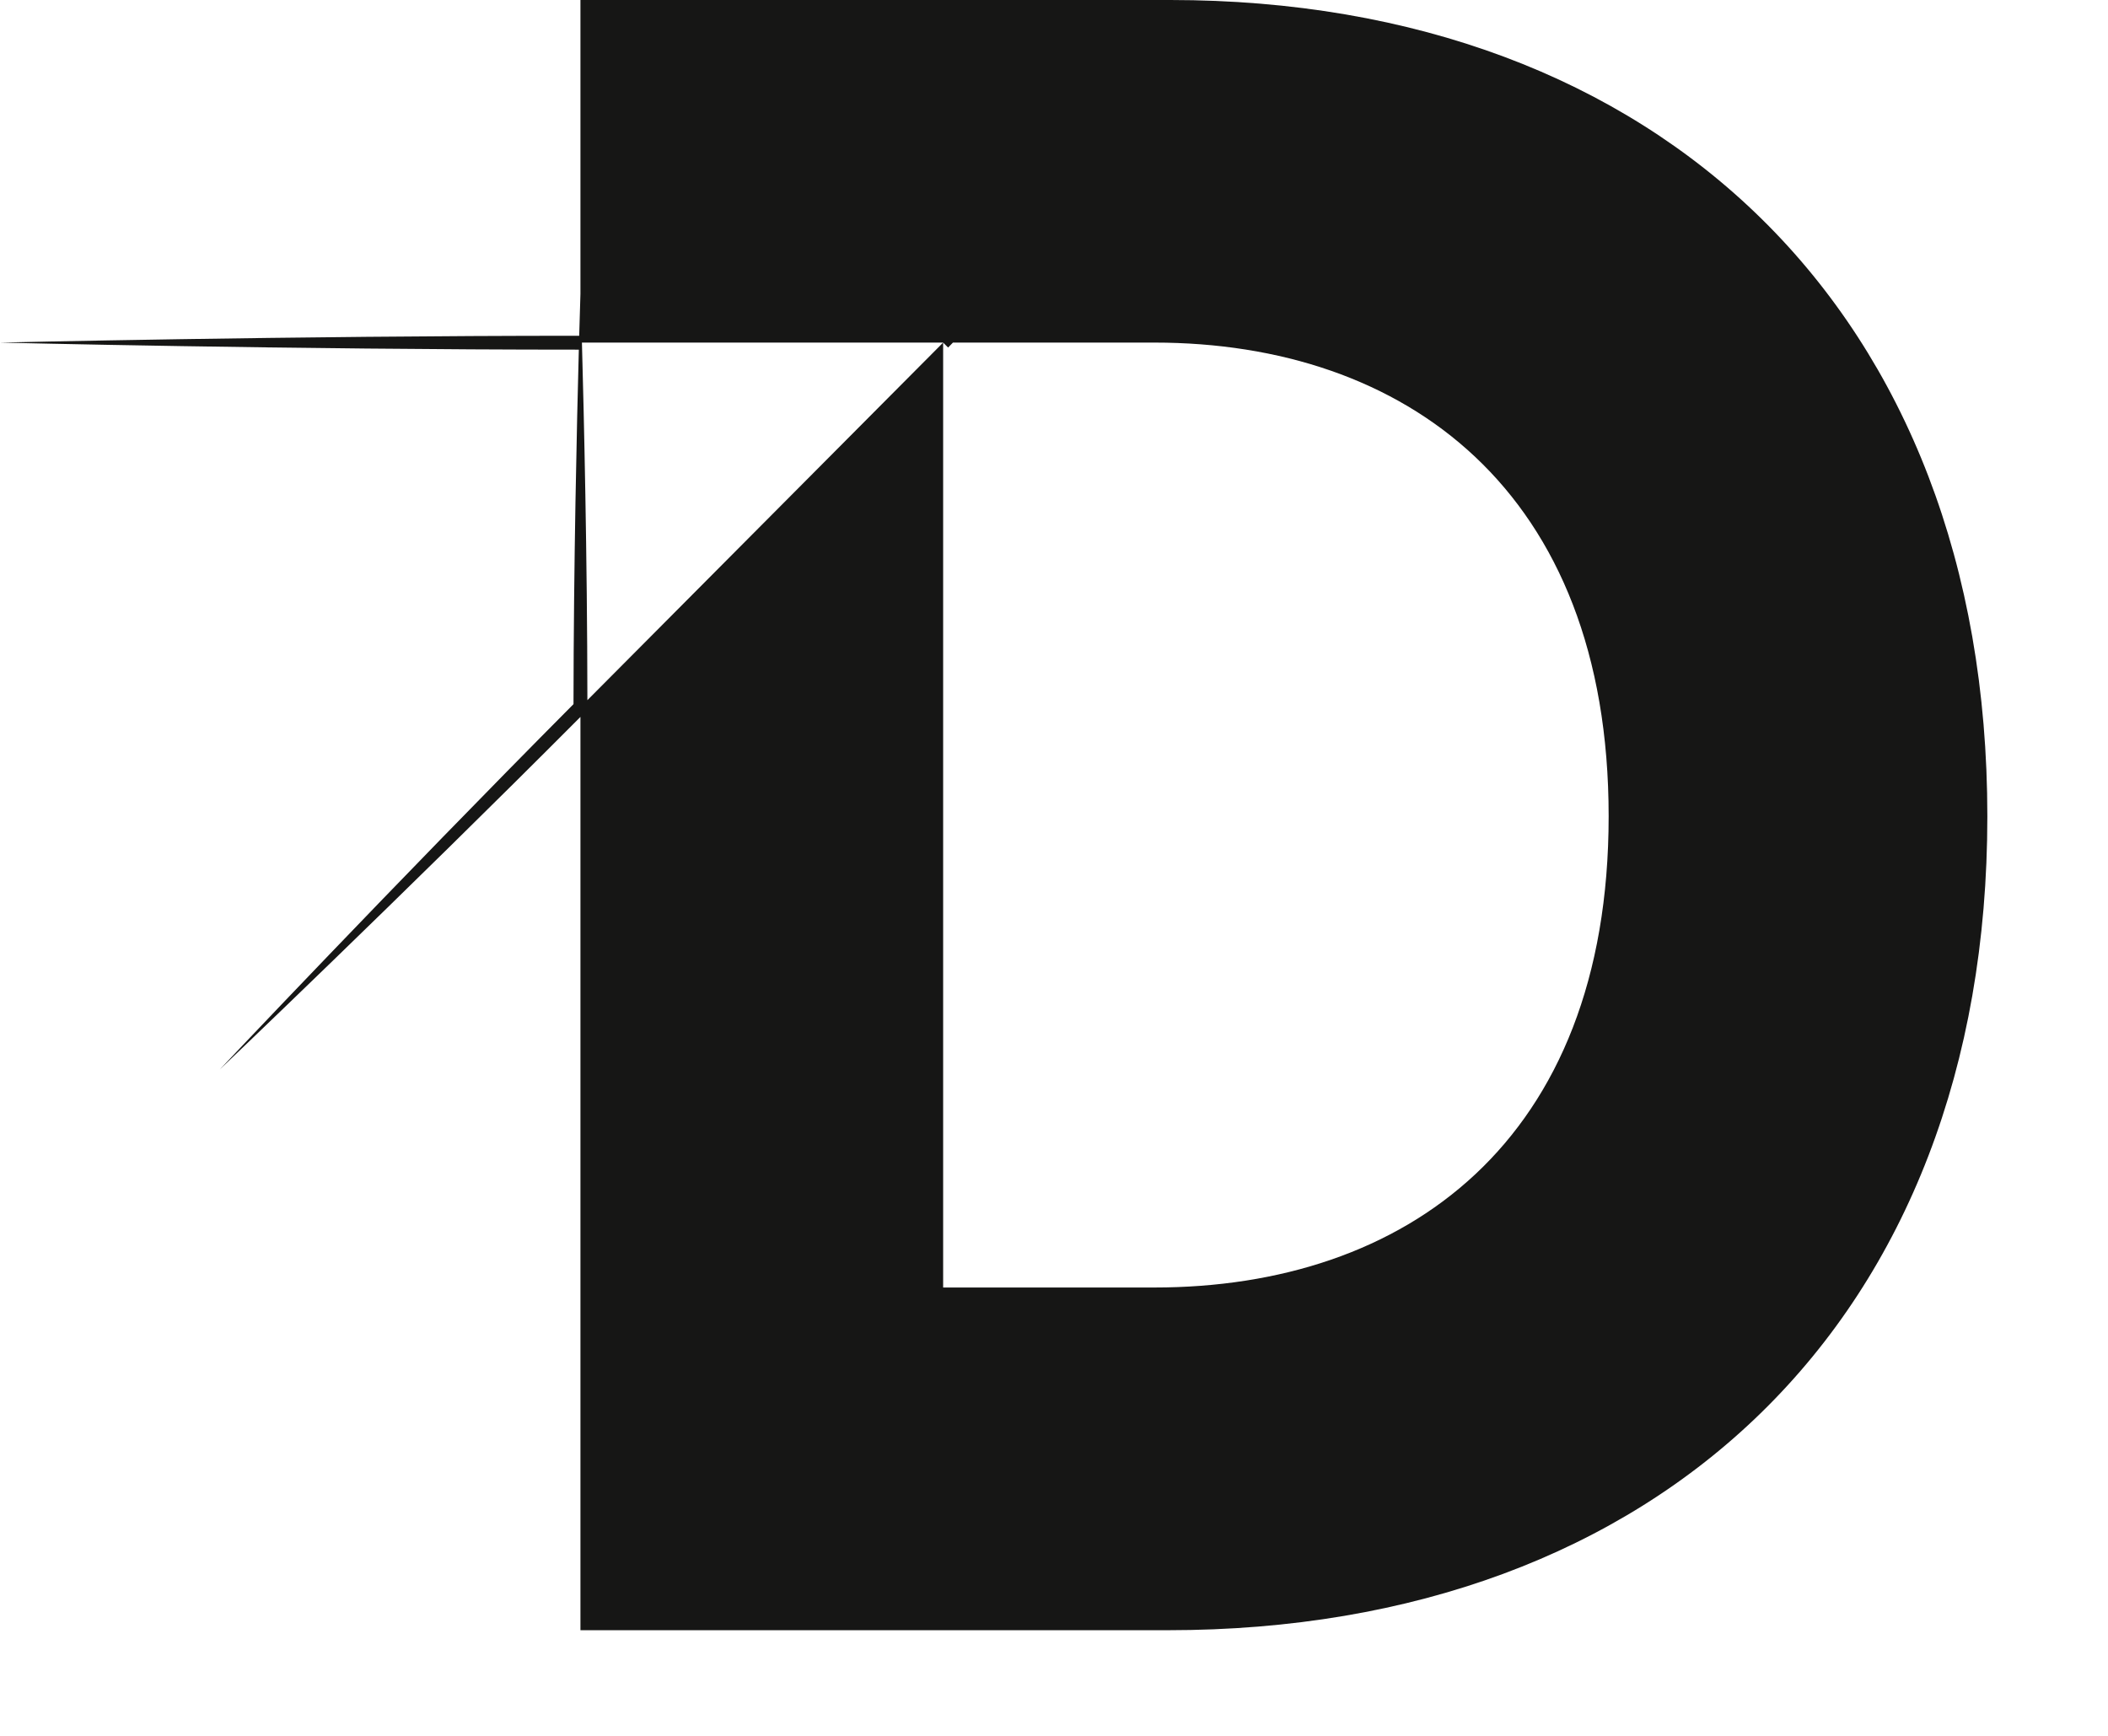 <?xml version="1.0" encoding="utf-8"?>
<svg xmlns="http://www.w3.org/2000/svg" fill="none" height="100%" overflow="visible" preserveAspectRatio="none" style="display: block;" viewBox="0 0 17 14" width="100%">
<path d="M9.438 0H4.681V2.37C4.681 2.37 4.677 2.494 4.671 2.708C2.334 2.708 0 2.763 0 2.763C0 2.763 2.332 2.82 4.668 2.82C4.652 3.422 4.626 4.549 4.625 5.679C3.177 7.136 1.773 8.625 1.773 8.625C1.773 8.625 3.24 7.229 4.681 5.782V13.148H9.419C13.38 13.148 16.027 10.644 16.027 6.584C16.027 2.523 13.38 0.001 9.438 0ZM9.309 10.384H7.606V10.328V2.763L4.737 5.647C4.736 4.49 4.709 3.345 4.693 2.763H7.606L7.646 2.803C7.658 2.79 7.671 2.777 7.685 2.763H9.309C11.326 2.763 12.973 3.95 12.973 6.583C12.973 9.216 11.326 10.384 9.309 10.384Z" fill="#161615" id="Path 446"/>
</svg>